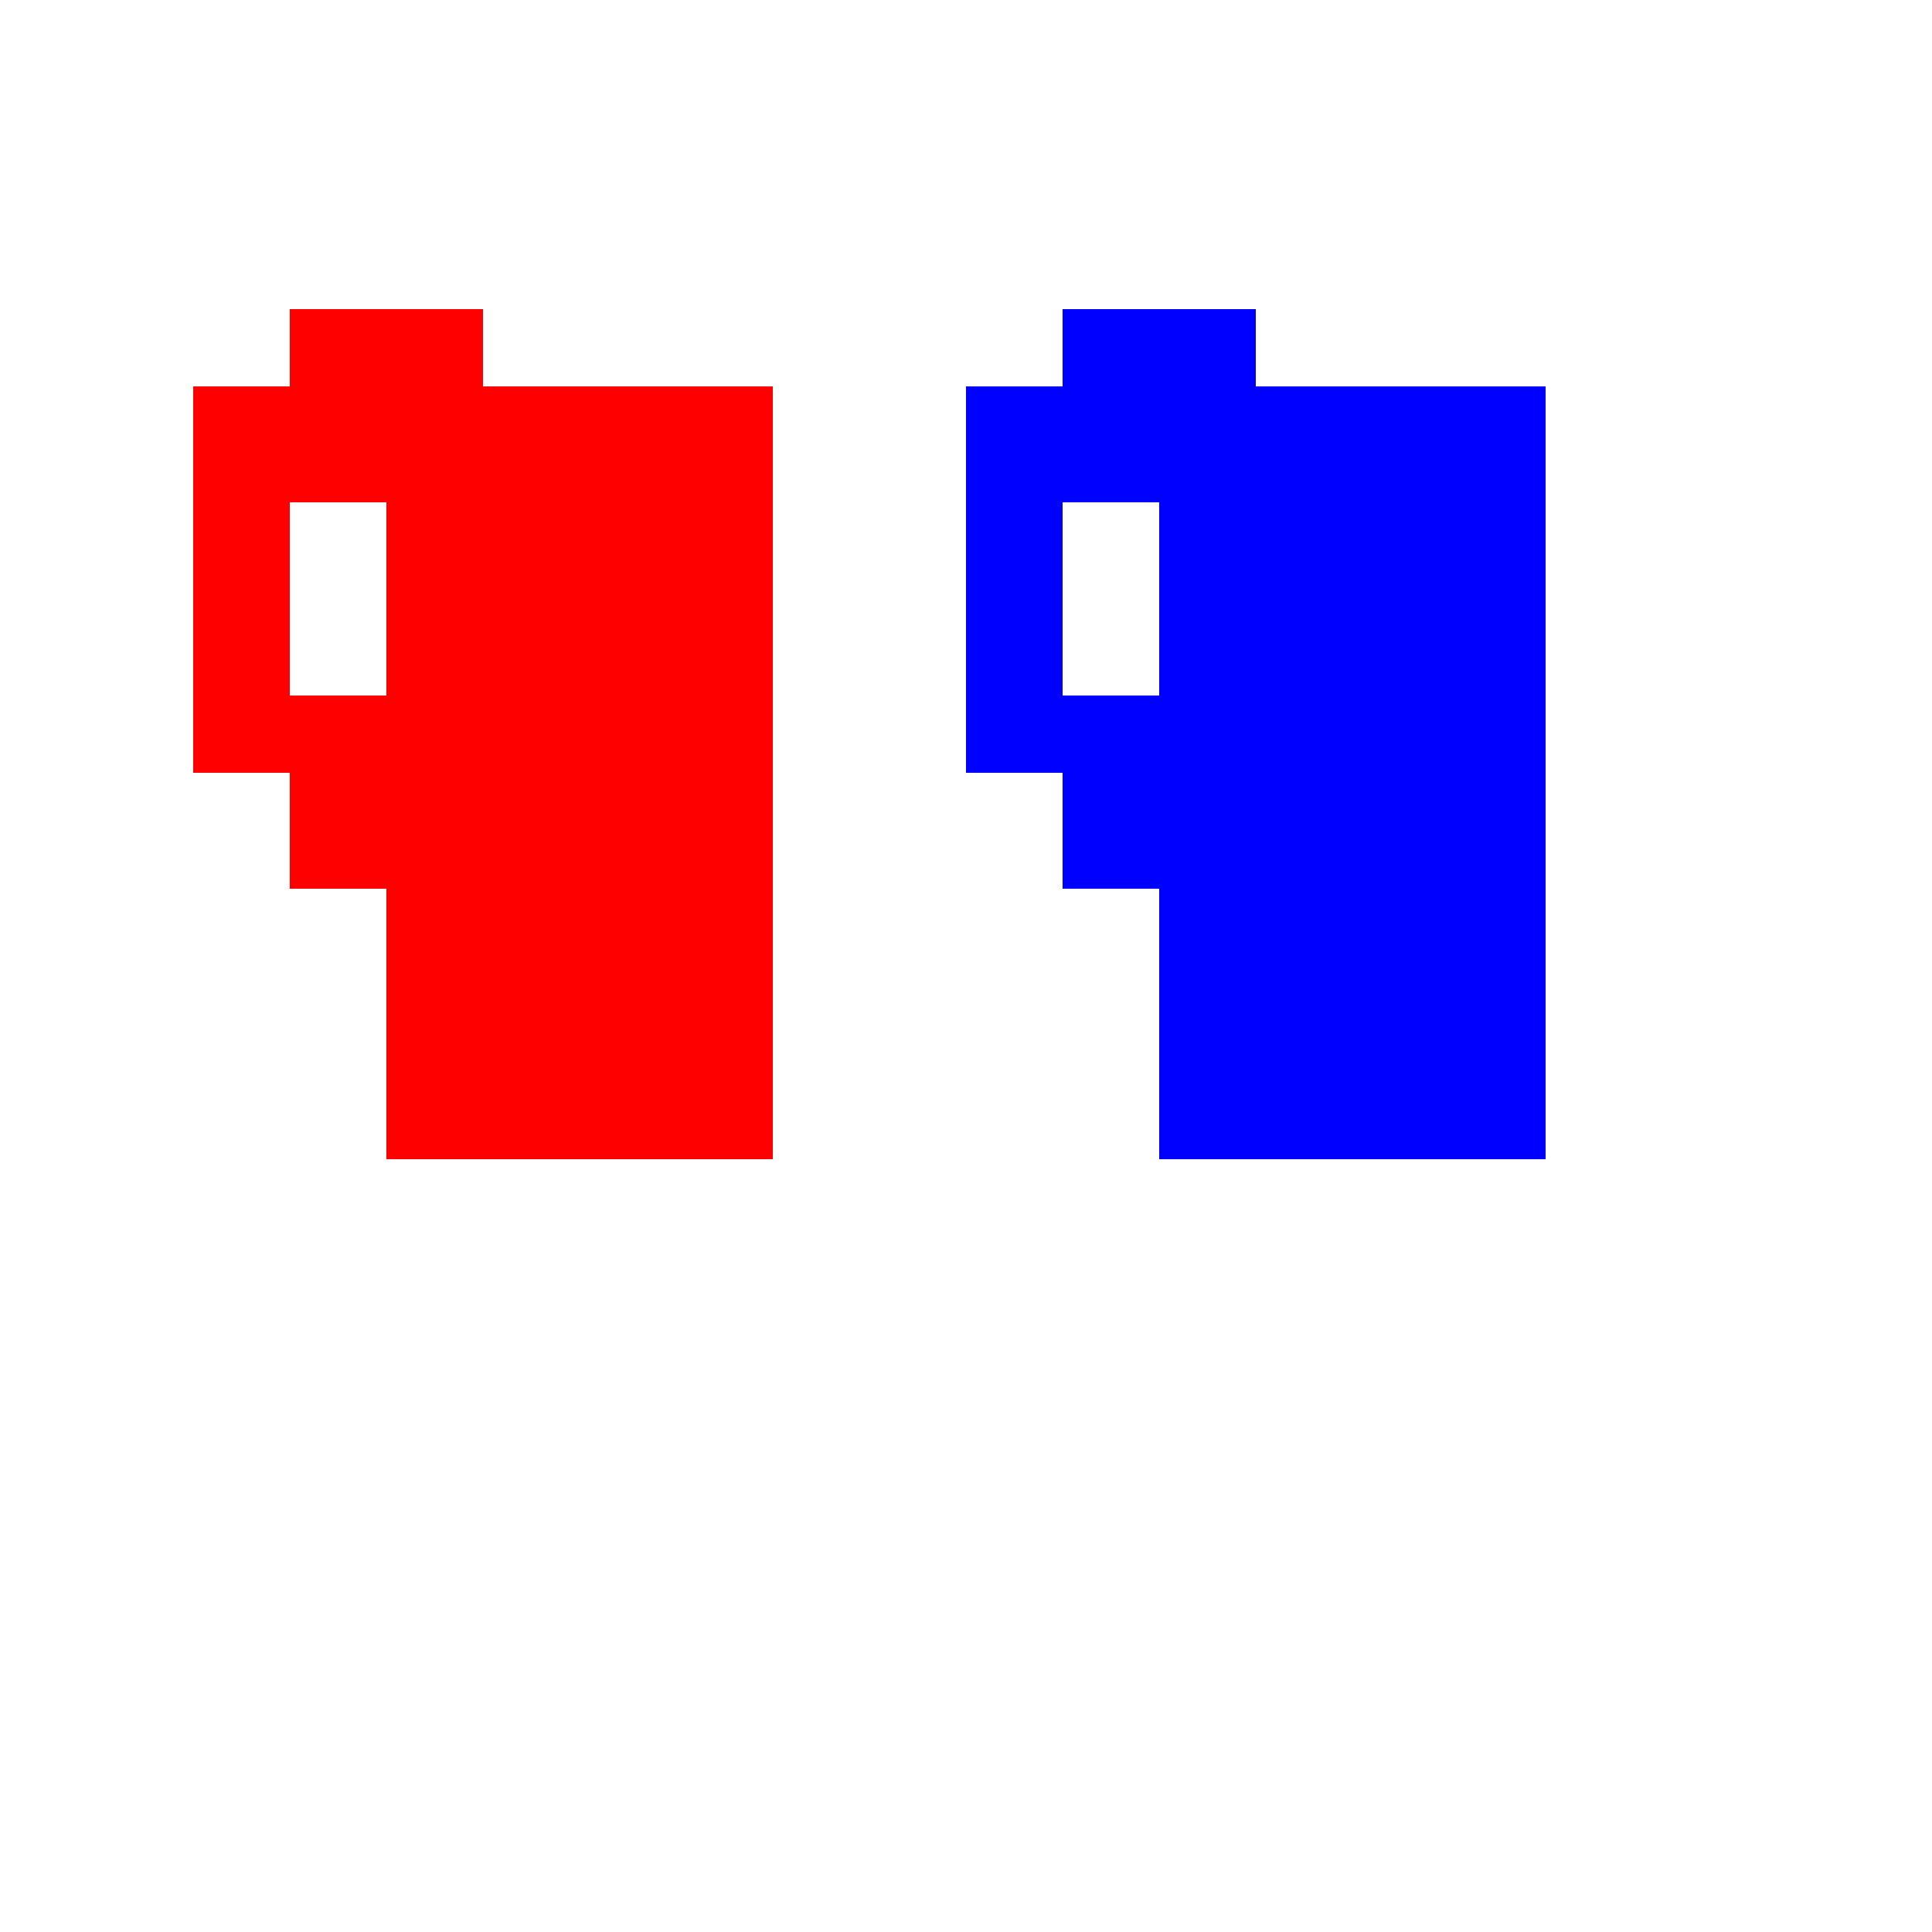 <!--

Generated by DrawGPT.
Free, open source, AI generated images in SVG, PNG, and HTML Canvas format.
https://drawgpt.ai

Created: 2024-02-12T06:56:14.124Z
Link: https://drawgpt.ai/prompt/162983/

-->
<svg xmlns="http://www.w3.org/2000/svg" xmlns:xlink="http://www.w3.org/1999/xlink" width="500" height="500"><defs/><g><rect fill="rgb(255, 0, 0)" stroke="none" x="100" y="100" width="100" height="200"/><rect fill="rgb(255, 0, 0)" stroke="none" x="75" y="80" width="50" height="50"/><rect fill="rgb(255, 0, 0)" stroke="none" x="75" y="180" width="25" height="50"/><rect fill="rgb(255, 0, 0)" stroke="none" x="100" y="180" width="25" height="50"/><rect fill="rgb(255, 0, 0)" stroke="none" x="50" y="100" width="25" height="100"/><rect fill="rgb(255, 0, 0)" stroke="none" x="150" y="100" width="25" height="100"/><rect fill="rgb(0, 0, 255)" stroke="none" x="300" y="100" width="100" height="200"/><rect fill="rgb(0, 0, 255)" stroke="none" x="275" y="80" width="50" height="50"/><rect fill="rgb(0, 0, 255)" stroke="none" x="275" y="180" width="25" height="50"/><rect fill="rgb(0, 0, 255)" stroke="none" x="300" y="180" width="25" height="50"/><rect fill="rgb(0, 0, 255)" stroke="none" x="250" y="100" width="25" height="100"/><rect fill="rgb(0, 0, 255)" stroke="none" x="350" y="100" width="25" height="100"/></g></svg>